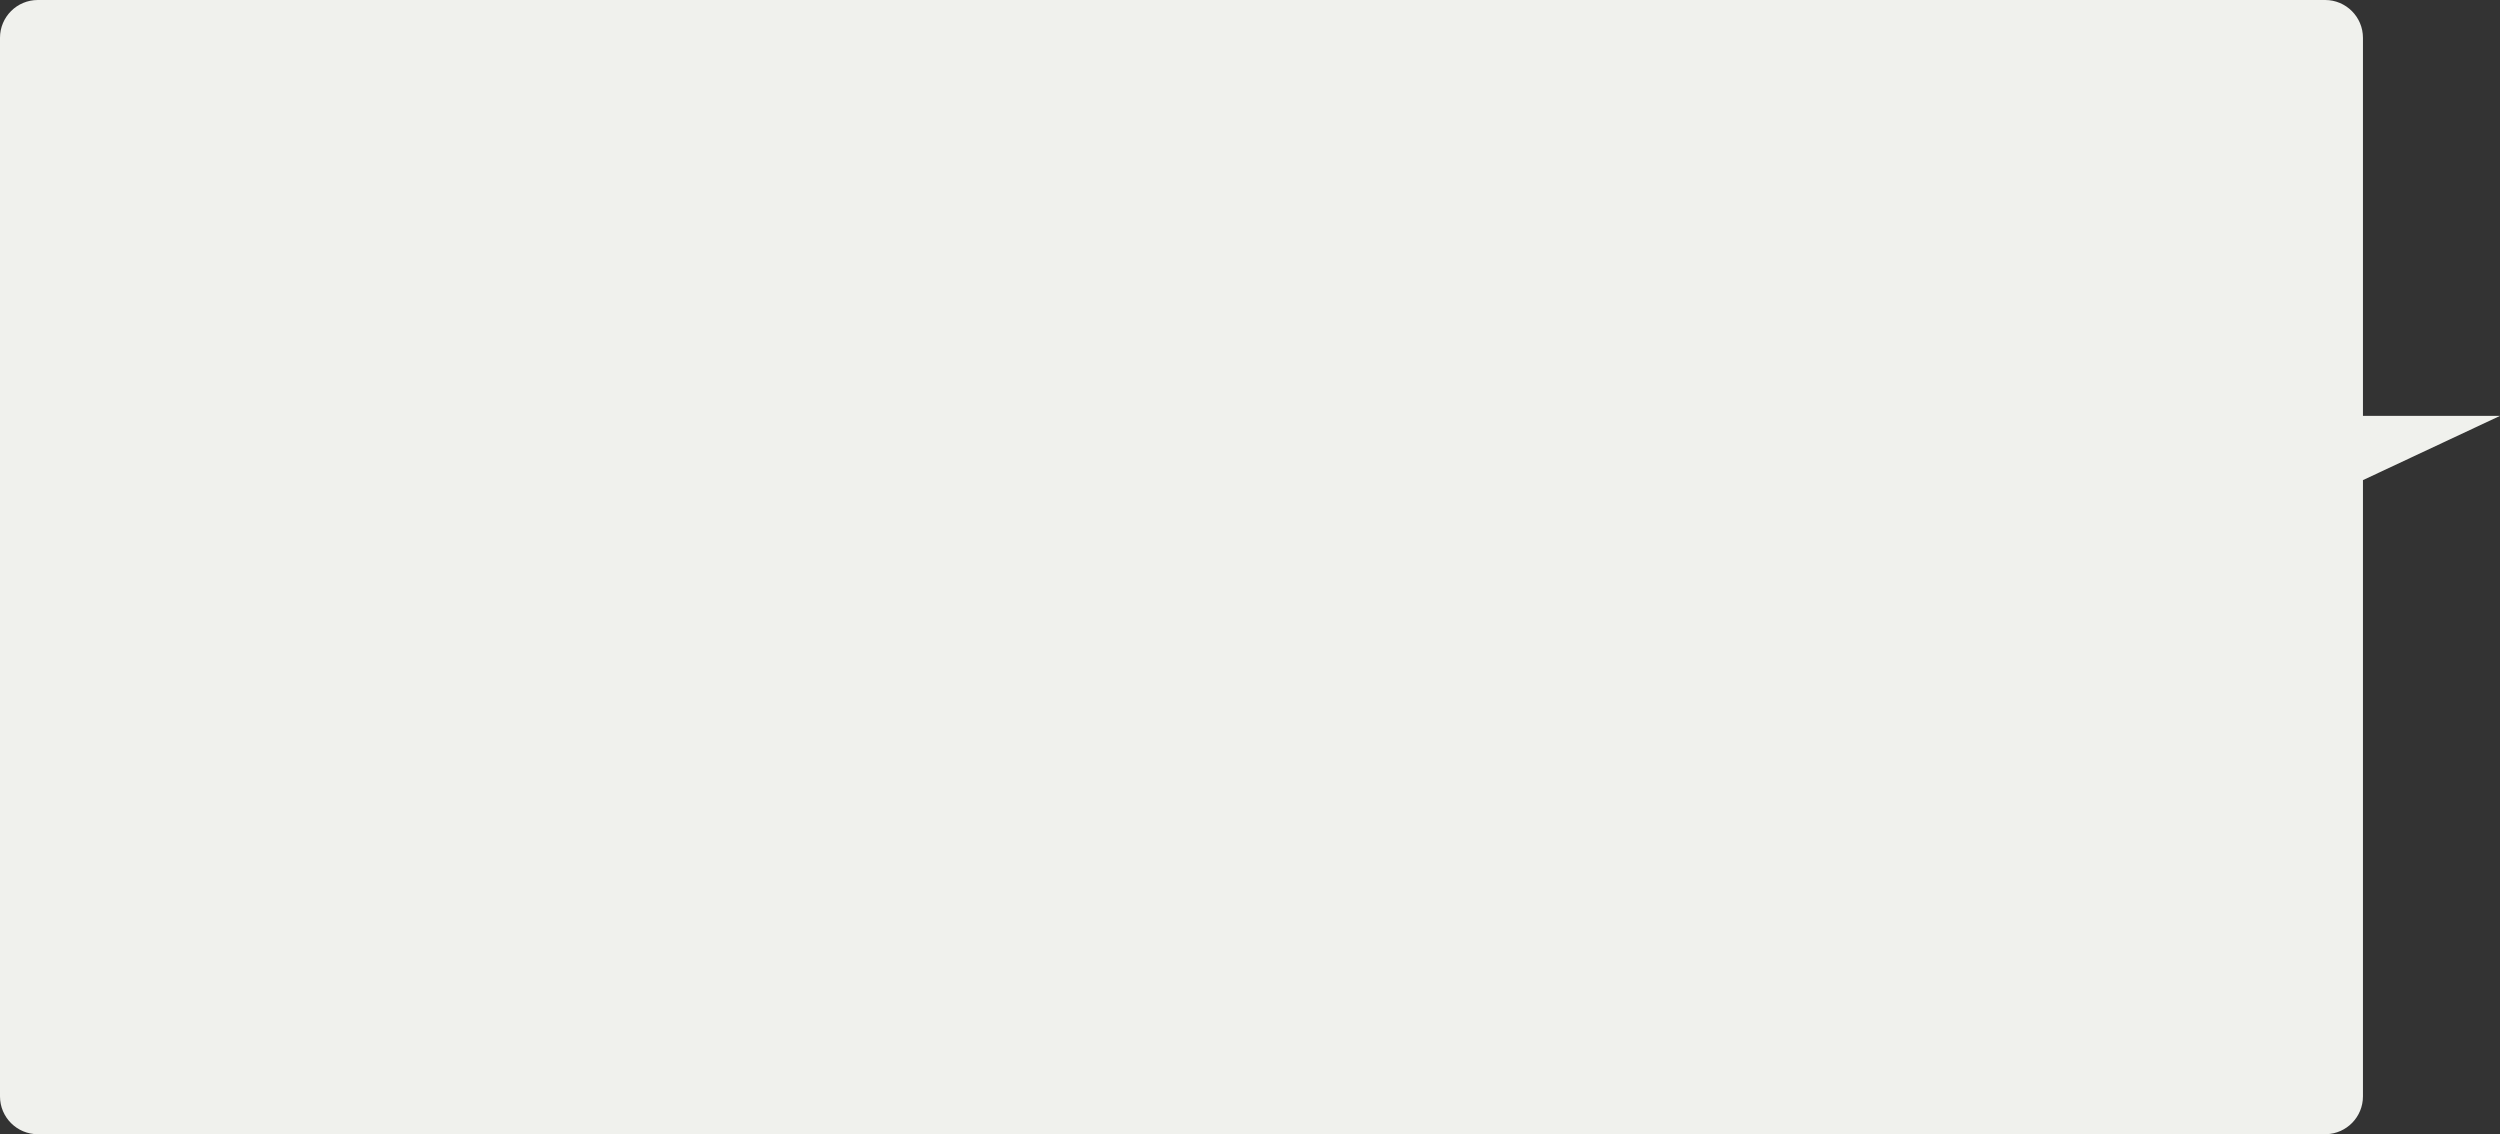 
<svg width="529px" height="240px" viewBox="0 0 529 240" version="1.1" xmlns="http://www.w3.org/2000/svg" xmlns:xlink="http://www.w3.org/1999/xlink">
    <rect x="0" y="0" width="529" height="240" fill="#333333" stroke="none"/>
    <g id="Page-1" stroke="none" stroke-width="1" fill="none" fill-rule="evenodd">
        <g id="miradi-prelogin" transform="translate(-241, -1815)" fill="#F0F1ED" fill-rule="nonzero">
            <path d="M733,1815 C737.418,1815 741,1818.582 741,1823 L741,1823 L741,1903 L770,1903 L741,1916.594 L741,2047 C741,2051.335 737.552,2054.865 733.249,2054.996 L733,2055 L249,2055 C244.582,2055 241,2051.418 241,2047 L241,2047 L241,1823 C241,1818.582 244.582,1815 249,1815 L249,1815 Z" id="Combined-Shape"></path>
        </g>
    </g>
</svg>